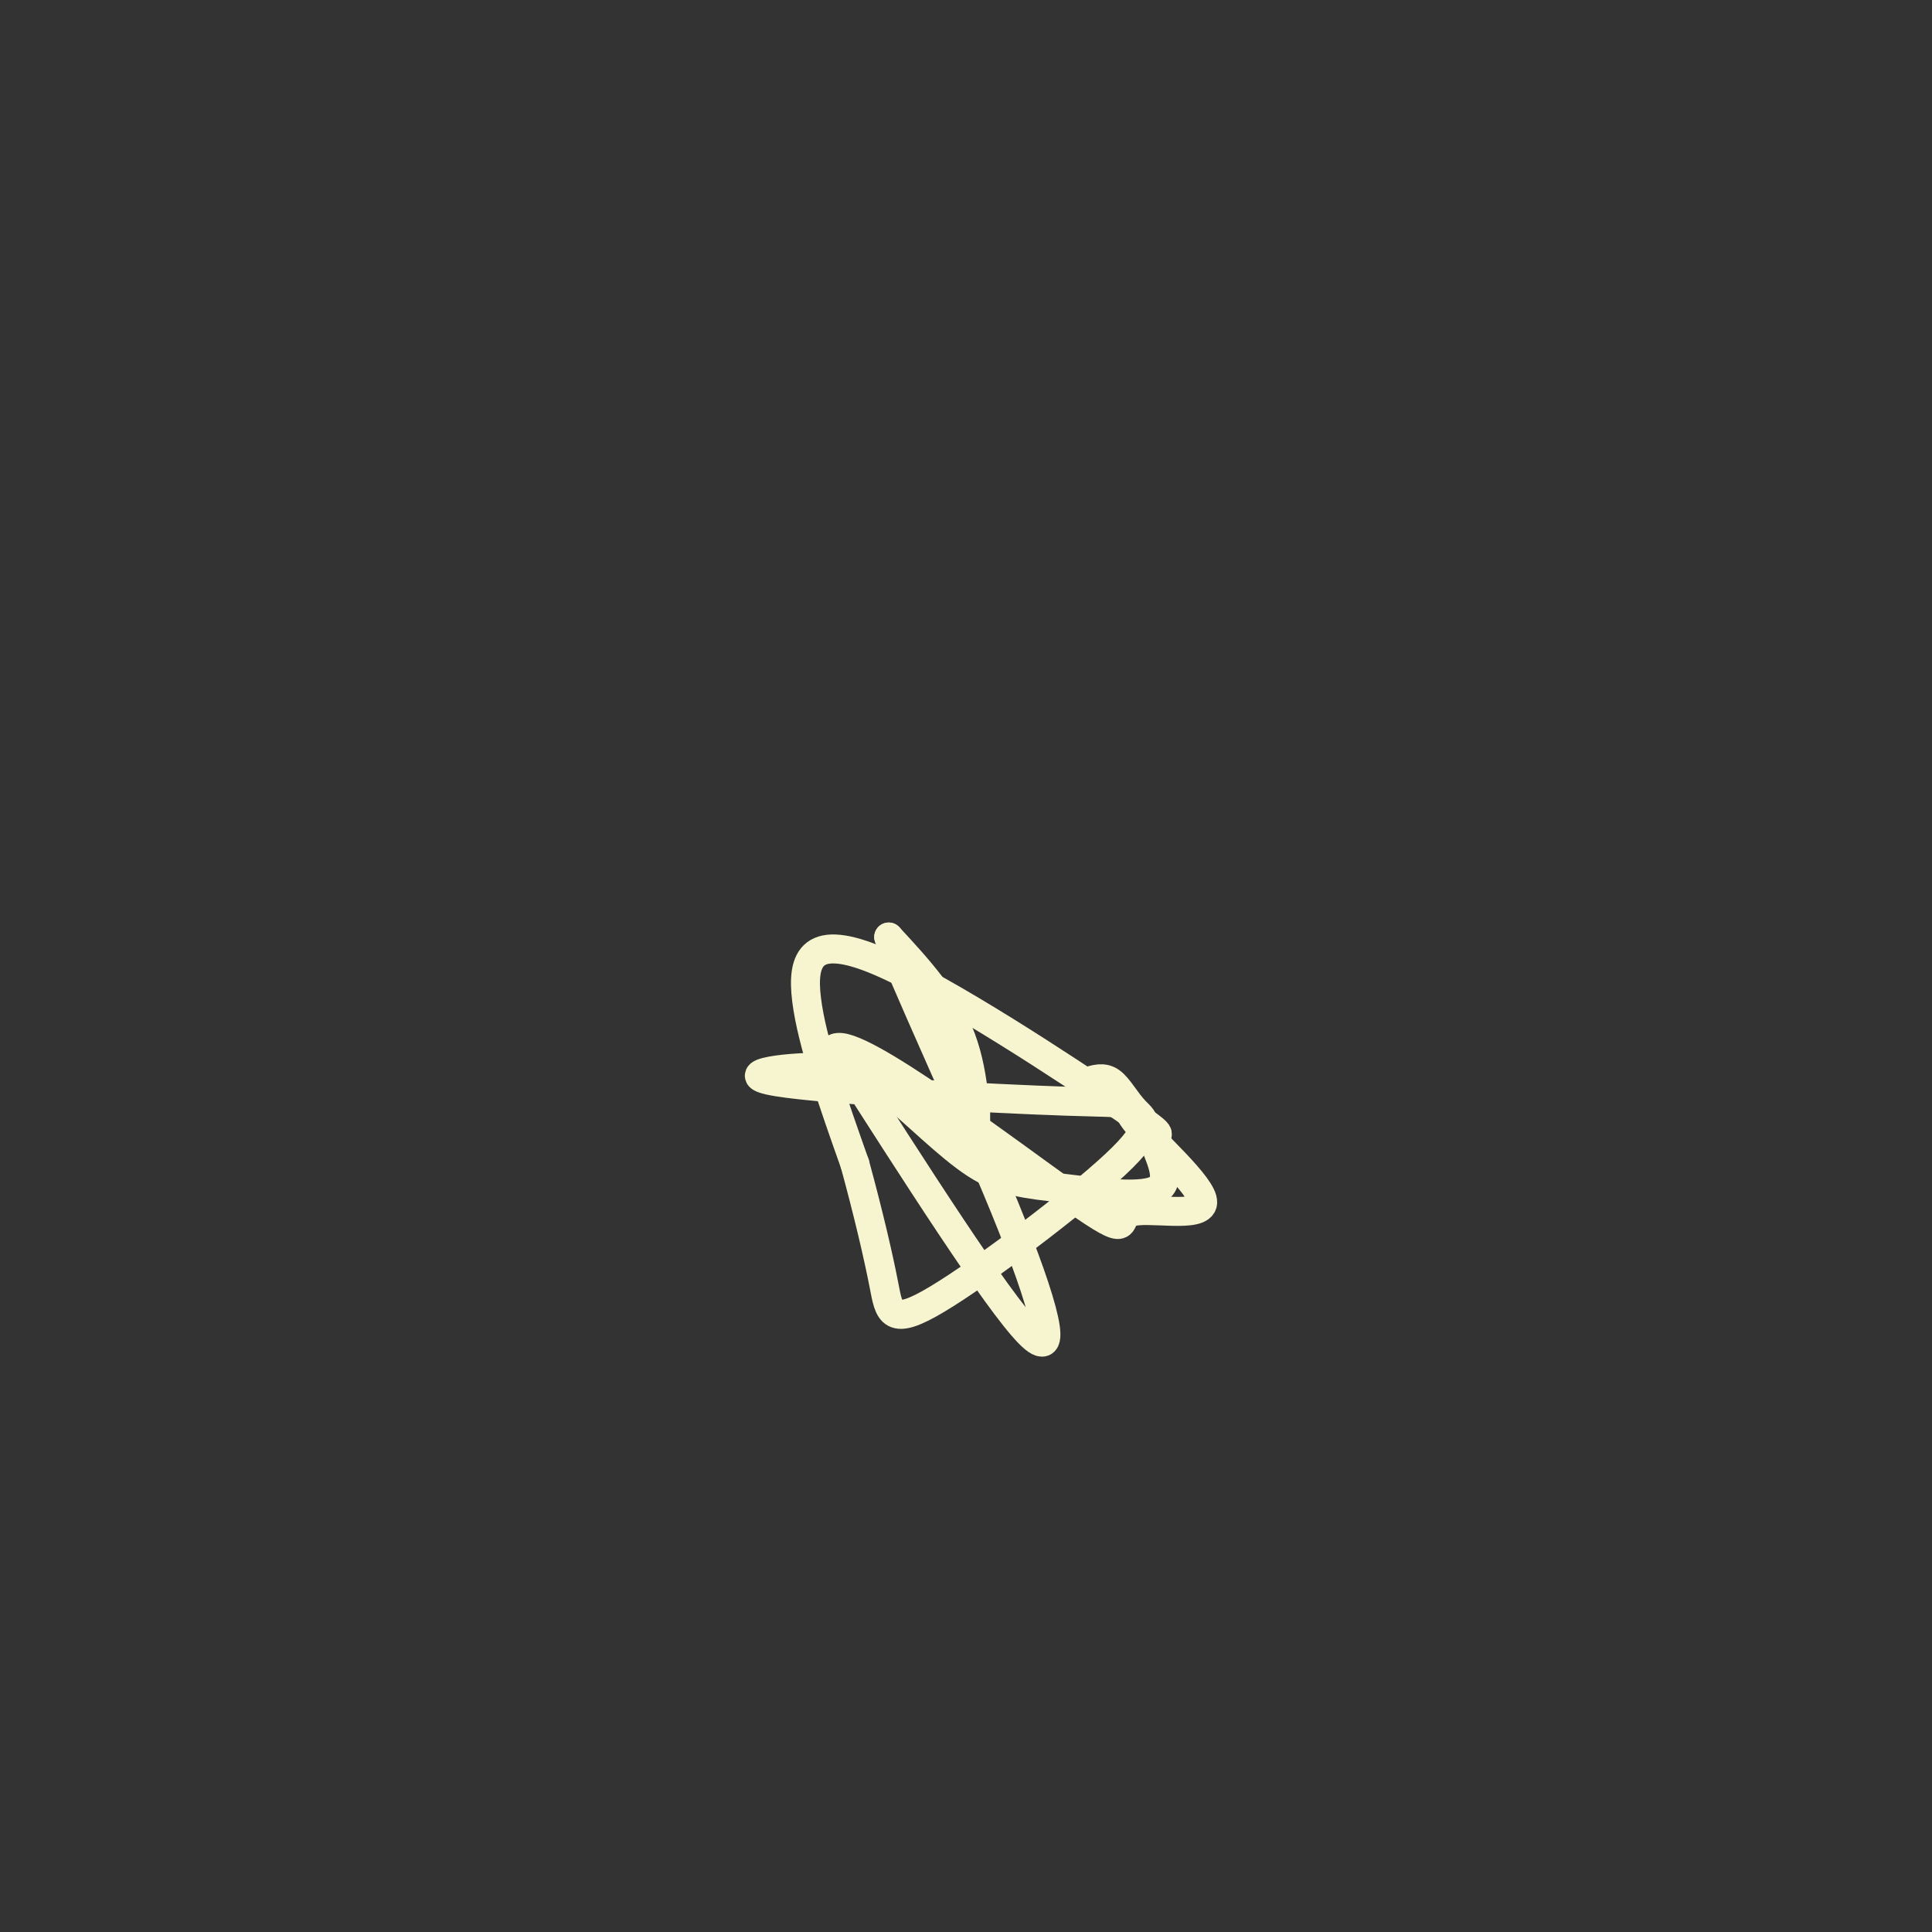 <svg viewBox='0 0 400 400' version='1.1' xmlns='http://www.w3.org/2000/svg' xmlns:xlink='http://www.w3.org/1999/xlink'><rect x="0" y="0" width="400" height="400" fill="#333333" stroke="none"/><g fill='none' stroke='#F7F5D0' stroke-width='6' stroke-linecap='round' stroke-linejoin='round'><path d='M202,228c0.000,4.711 0.000,9.422 0,7c0.000,-2.422 0.000,-11.978 -3,-20c-3.000,-8.022 -9.000,-14.511 -15,-21'/><path d='M184,194c2.333,7.167 15.667,35.583 24,56c8.333,20.417 11.667,32.833 5,26c-6.667,-6.833 -23.333,-32.917 -40,-59'/><path d='M173,217c4.490,-2.250 35.715,21.624 49,31c13.285,9.376 8.629,4.252 12,3c3.371,-1.252 14.770,1.366 15,-2c0.230,-3.366 -10.709,-12.717 -14,-17c-3.291,-4.283 1.066,-3.499 -14,-4c-15.066,-0.501 -49.556,-2.289 -60,-4c-10.444,-1.711 3.159,-3.346 11,-3c7.841,0.346 9.921,2.673 12,5'/><path d='M184,226c5.177,3.912 12.118,11.193 18,15c5.882,3.807 10.704,4.139 18,5c7.296,0.861 17.064,2.251 20,0c2.936,-2.251 -0.962,-8.142 -1,-10c-0.038,-1.858 3.784,0.316 -7,-7c-10.784,-7.316 -36.173,-24.124 -50,-30c-13.827,-5.876 -16.094,-0.822 -15,8c1.094,8.822 5.547,21.411 10,34'/><path d='M177,241c2.818,10.326 4.863,19.141 6,25c1.137,5.859 1.365,8.763 11,3c9.635,-5.763 28.675,-20.194 37,-28c8.325,-7.806 5.934,-8.986 4,-11c-1.934,-2.014 -3.410,-4.861 -5,-6c-1.590,-1.139 -3.295,-0.569 -5,0'/></g>
</svg>